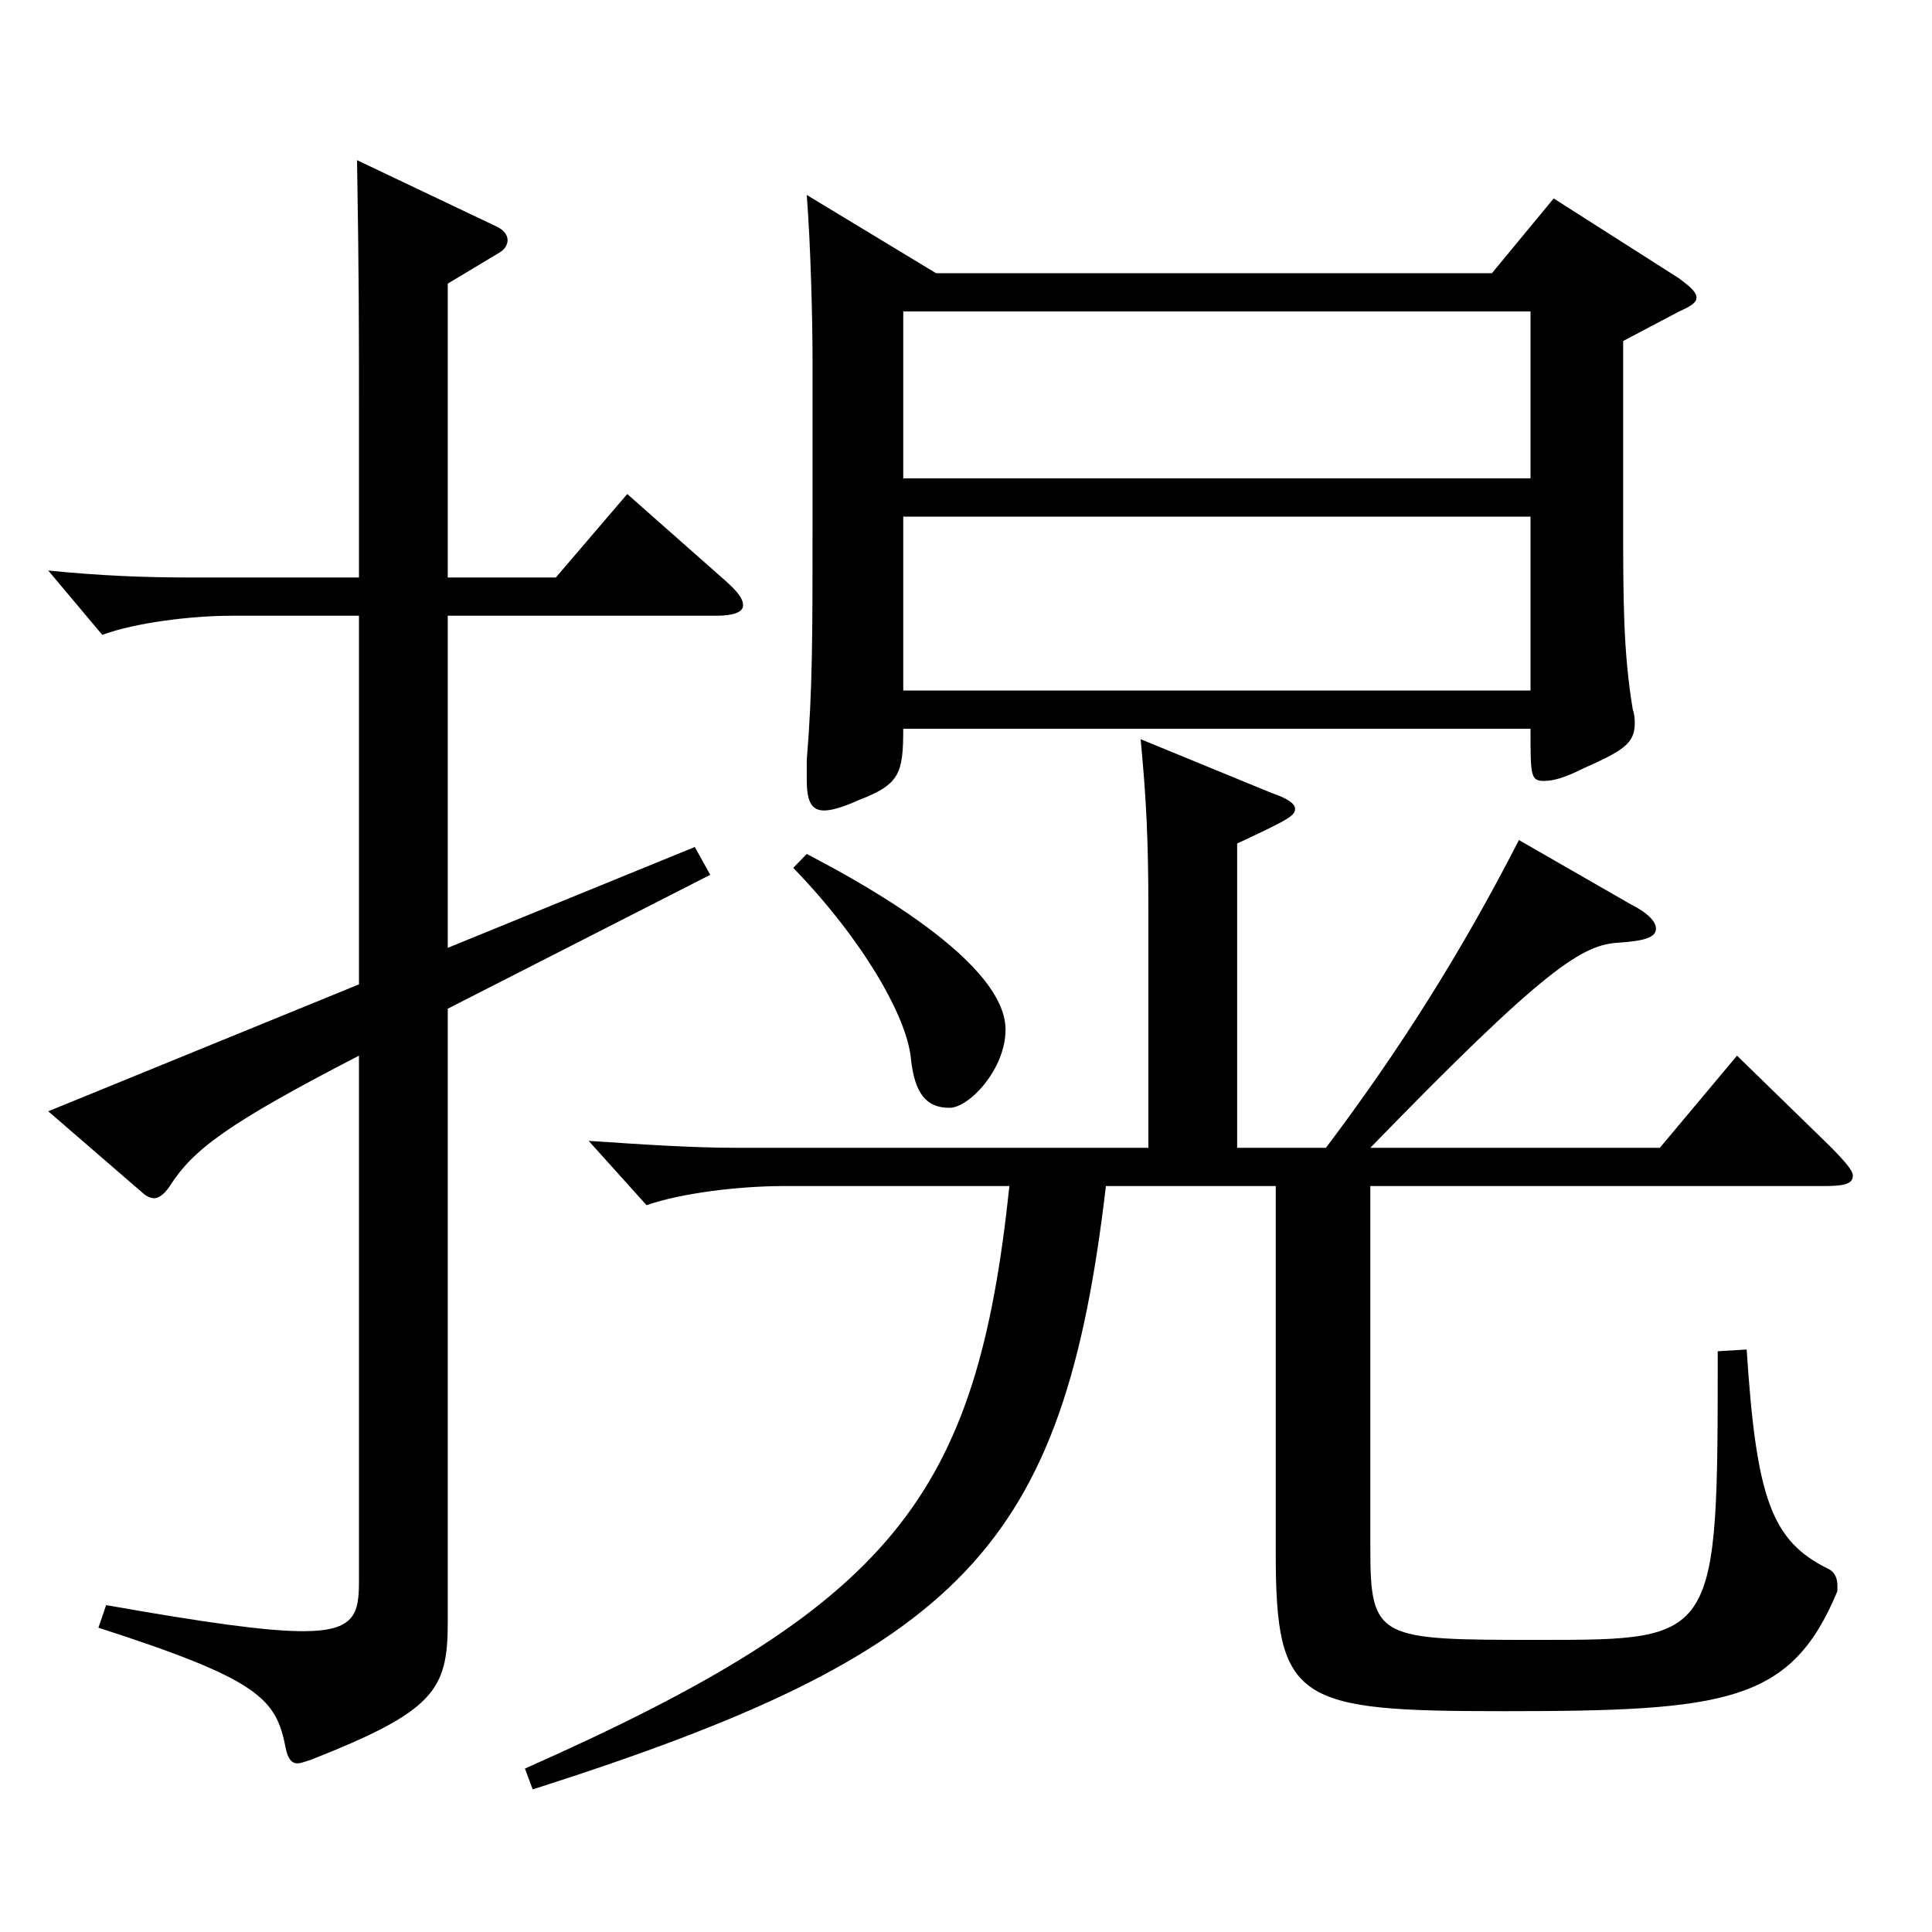 <?xml version="1.0" encoding="utf-8"?>
<!-- Generator: Adobe Illustrator 16.0.0, SVG Export Plug-In . SVG Version: 6.00 Build 0)  -->
<!DOCTYPE svg PUBLIC "-//W3C//DTD SVG 1.1//EN" "http://www.w3.org/Graphics/SVG/1.1/DTD/svg11.dtd">
<svg version="1.1" id="图层_1" xmlns="http://www.w3.org/2000/svg" xmlns:xlink="http://www.w3.org/1999/xlink" x="0px" y="0px"
	 width="1000px" height="1000px" viewBox="0 0 1000 1000" enable-background="new 0 0 1000 1000" xml:space="preserve">
<path d="M185.805,318.707h-65.934c-20.979,0-49.949,3.601-66.933,9.9l-27.972-33.3c26.973,2.7,49.949,3.6,72.927,3.6h87.911v-83.699
	c0-46.8,0-71.999-0.999-132.299l71.928,34.2c3.996,1.8,5.994,4.499,5.994,7.199c0,1.8-0.999,4.5-3.996,6.3l-26.973,16.2v152.099
	h55.943l36.963-43.199l50.948,45c5.994,5.399,8.991,8.999,8.991,12.6c0,3.6-4.995,5.399-13.986,5.399H231.759v171.899l127.871-52.2
	l7.991,14.4l-135.862,69.3v317.697c0,35.1-6.993,45.9-70.929,71.1c-2.997,0.9-4.995,1.8-6.993,1.8c-2.997,0-4.995-2.699-5.994-8.1
	c-4.995-25.2-12.986-35.1-96.902-62.1l3.996-11.7c50.948,9,82.916,13.5,101.897,13.5c26.973,0,28.971-9,28.971-26.1V546.406
	c-67.932,35.1-85.913,48.6-97.901,67.499c-2.997,4.5-5.994,6.3-7.992,6.3s-3.996-0.899-5.994-2.699l-48.95-42.3l160.838-65.7
	V318.707z M686.3,594.105c37.962-50.399,69.93-100.799,99.899-159.299l57.941,33.3c8.991,4.5,12.987,9,12.987,12.6
	c0,4.5-5.994,6.3-18.98,7.2c-18.981,0.9-37.962,12.6-128.87,106.199h149.849l39.96-47.699l48.95,47.699
	c6.993,7.2,10.989,11.7,10.989,14.4c0,4.5-4.995,5.399-14.985,5.399H709.277v187.199c0,47.699,3.995,47.699,87.911,47.699
	c91.907,0,91.907,0,91.907-149.398l14.985-0.9c4.994,77.399,12.986,98.999,41.957,113.399c3.996,1.8,4.995,5.399,4.995,9v2.7
	c-23.976,57.6-56.942,62.1-172.826,62.1c-106.892,0-117.881-4.5-117.881-81.899V613.905h-87.911
	c-21.979,187.199-73.926,241.198-296.701,312.298l-3.996-10.8c190.808-84.6,233.765-140.399,250.747-301.498H405.583
	c-22.977,0-52.946,3.601-70.929,9.9l-29.97-33.3c26.973,1.8,52.947,3.6,76.923,3.6h212.785V470.807c0-35.1-0.999-56.7-3.996-88.199
	l67.932,27.899c7.992,2.7,11.988,5.4,11.988,8.1c0,3.601-2.997,5.4-29.97,18v157.499H686.3z M417.571,442.007
	c16.982,9,102.896,53.1,102.896,90.899c0,20.699-18.981,40.5-28.972,40.5c-11.987,0-17.981-7.2-19.979-25.2
	c-1.998-22.5-25.974-63-60.938-98.999L417.571,442.007z M484.504,141.408h287.71l31.968-38.699l64.935,41.399
	c5.993,4.5,8.99,7.2,8.99,9.9s-2.997,4.5-8.99,7.2l-28.971,15.3v93.599c0,39.6,0,67.5,4.994,97.2
	c0.999,2.699,0.999,5.399,0.999,7.199c0,10.8-6.993,14.4-26.973,23.4c-8.991,4.5-14.984,6.3-19.979,6.3c-6.993,0-6.993-2.7-6.993-27
	H467.521c0,23.4-1.998,28.8-22.977,36.899c-7.992,3.601-13.986,5.4-17.982,5.4c-6.992,0-8.99-5.4-8.99-16.2v-9.899
	c2.997-36,2.997-64.8,2.997-120.6v-87.299c0-19.8-0.999-59.4-2.997-84.6L484.504,141.408z M467.521,247.608h324.673v-86.399H467.521
	V247.608z M792.193,267.408H467.521v89.999h324.673V267.408z"/>
</svg>
